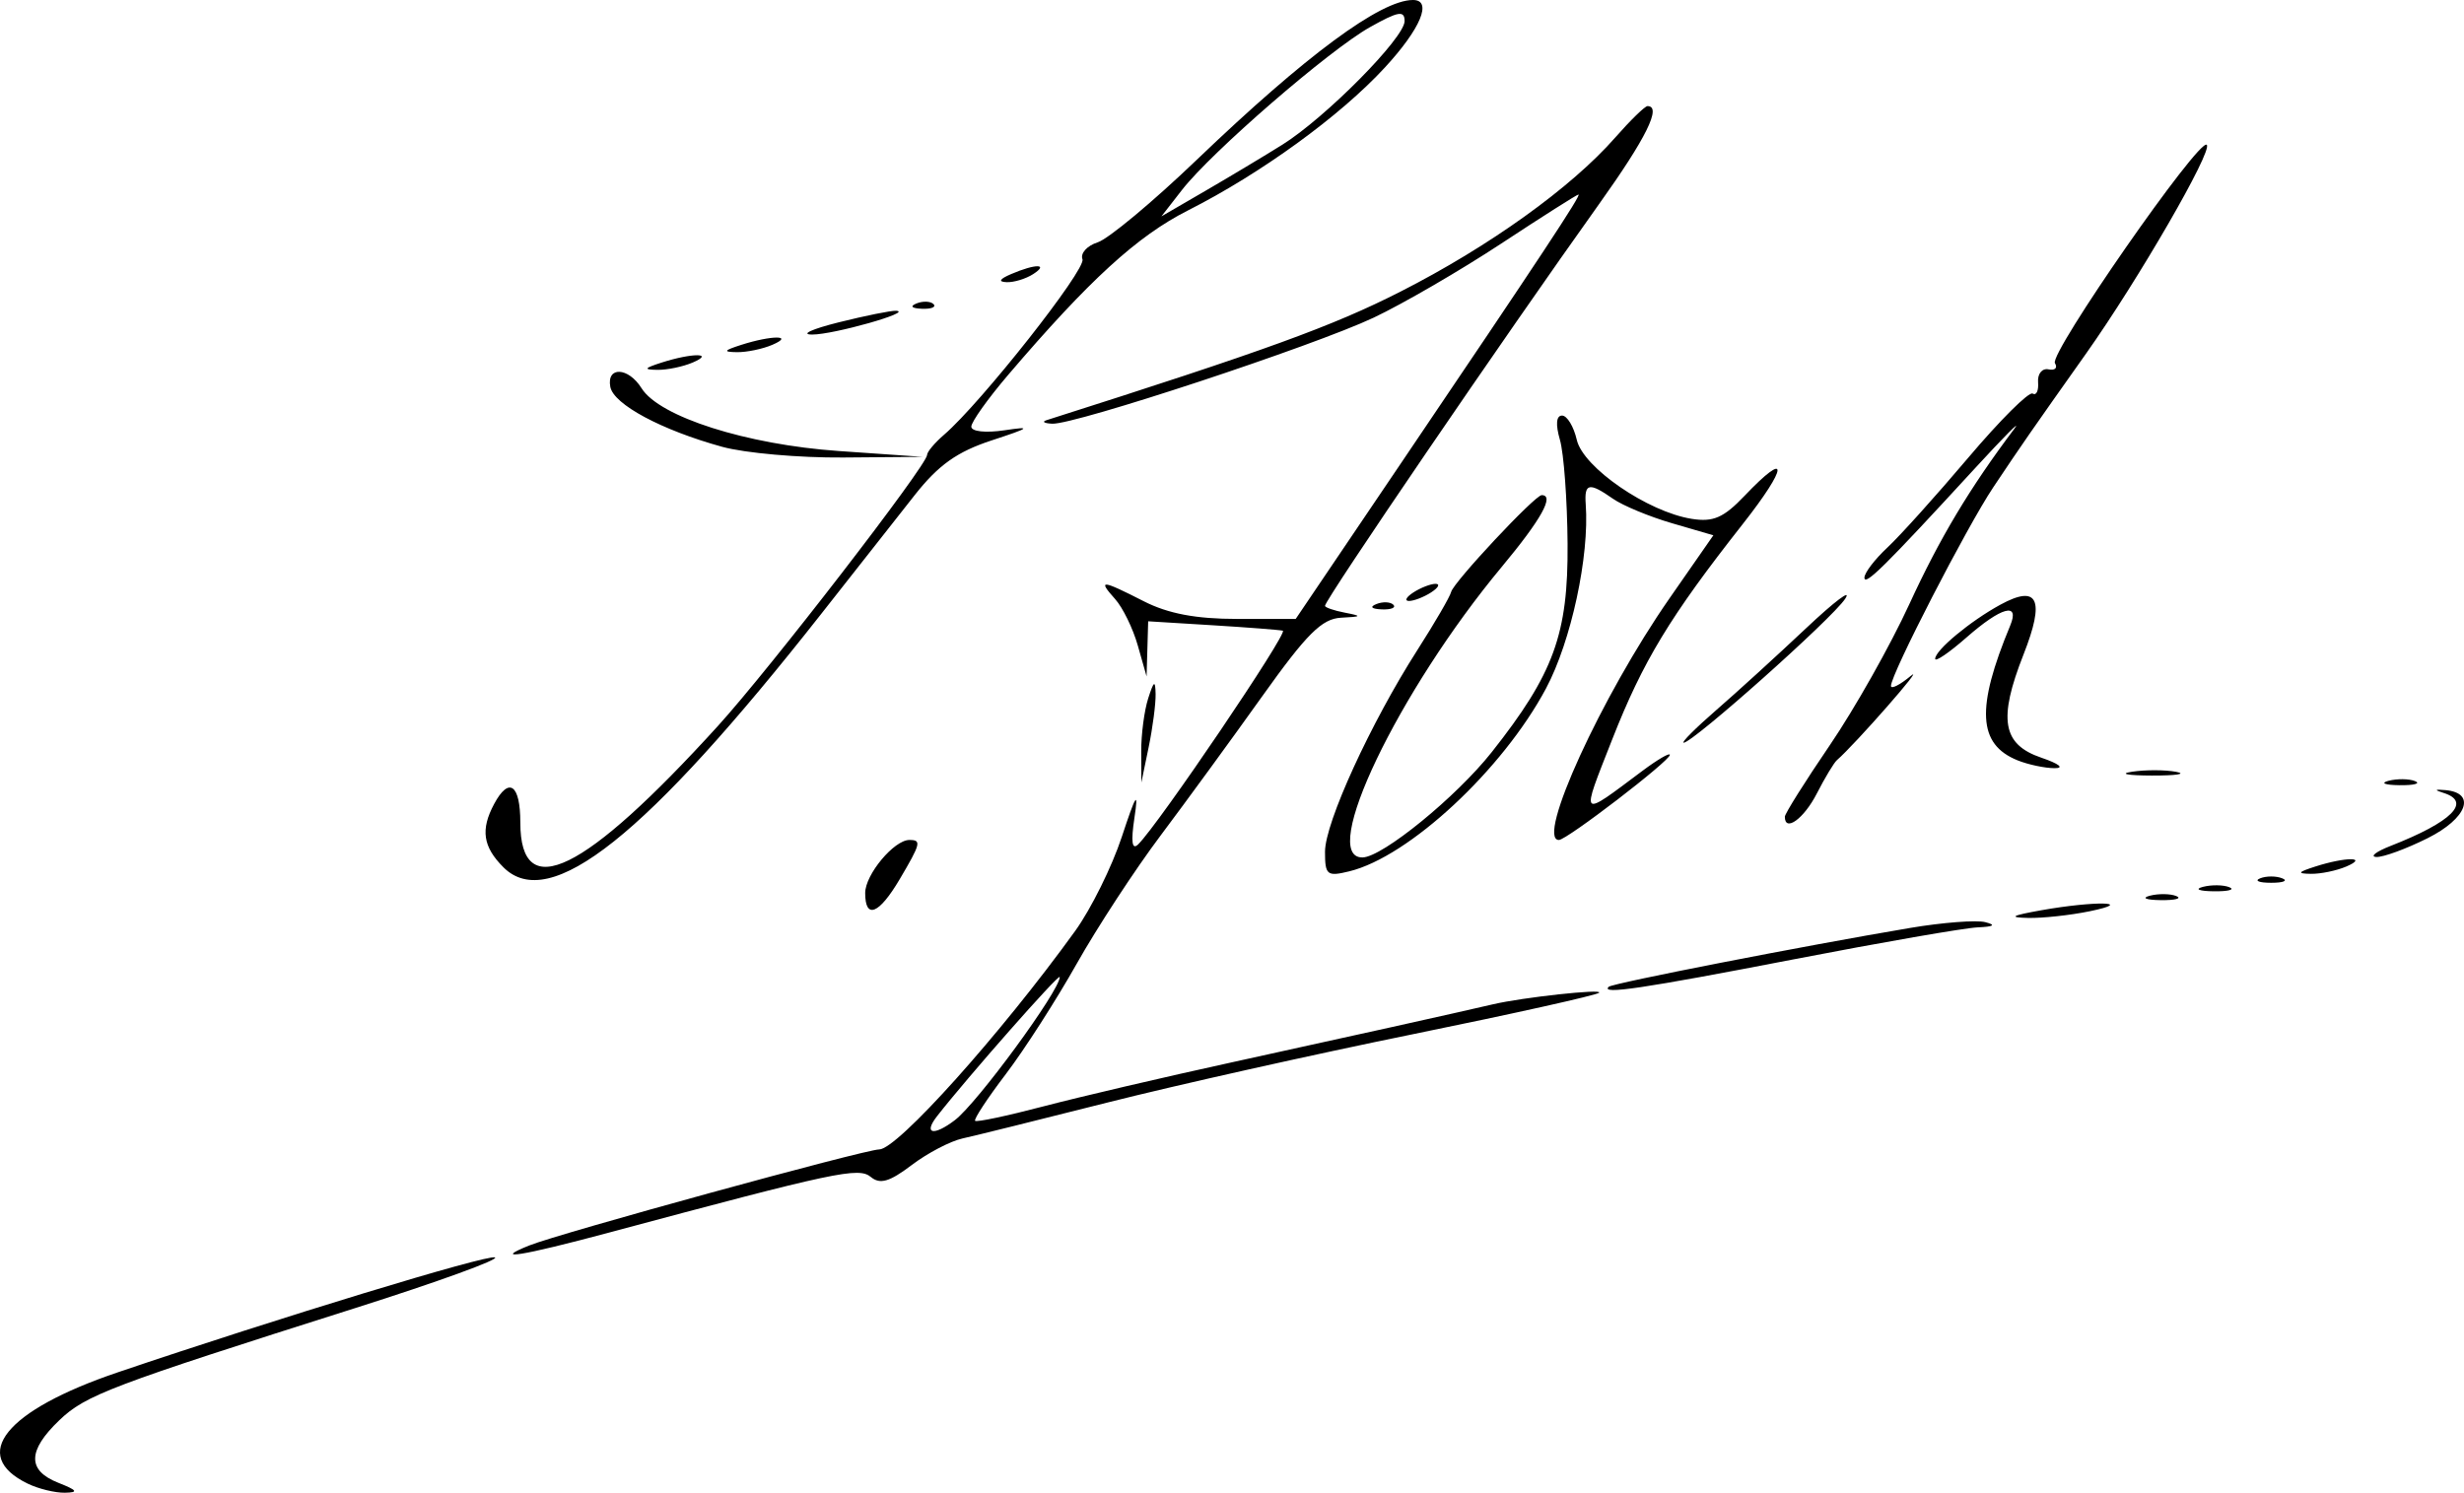 <?xml version="1.0" encoding="UTF-8" standalone="no"?>
<!-- Created with Inkscape (http://www.inkscape.org/) -->

<svg
   xmlns:dc="http://purl.org/dc/elements/1.1/"
   xmlns:cc="http://creativecommons.org/ns#"
   xmlns:rdf="http://www.w3.org/1999/02/22-rdf-syntax-ns#"
   xmlns:svg="http://www.w3.org/2000/svg"
   xmlns="http://www.w3.org/2000/svg"
   xmlns:sodipodi="http://sodipodi.sourceforge.net/DTD/sodipodi-0.dtd"
   xmlns:inkscape="http://www.inkscape.org/namespaces/inkscape"
   version="1.1"
   id="svg10"
   width="278.643"
   height="168.827"
   viewBox="0 0 278.643 168.827"
   sodipodi:docname="foch_0.svg"
   inkscape:version="0.92.3 (2405546, 2018-03-11)">
  <defs
     id="defs14" />
  <sodipodi:namedview
     pagecolor="#ffffff"
     bordercolor="#666666"
     borderopacity="1"
     objecttolerance="10"
     gridtolerance="10"
     guidetolerance="10"
     inkscape:pageopacity="0"
     inkscape:pageshadow="2"
     inkscape:window-width="1366"
     inkscape:window-height="705"
     id="namedview12"
     showgrid="false"
     fit-margin-top="0"
     fit-margin-left="0"
     fit-margin-right="0"
     fit-margin-bottom="0"
     inkscape:zoom="2.2960173"
     inkscape:cx="58.174821"
     inkscape:cy="105.76996"
     inkscape:window-x="-4"
     inkscape:window-y="-4"
     inkscape:window-maximized="1"
     inkscape:current-layer="svg10" />
  <path
     style="fill:#000000"
     d="m 3.149,167.806 c -6.649,-3.213 -2.544,-8.289 10.192,-12.603 18.181,-6.159 41.66,-13.316 42.627,-12.994 0.612,0.204 -6.479,2.778 -15.757,5.721 -27.8,8.816 -30.532,9.852 -33.511,12.706 -3.595,3.445 -3.63,5.674 -0.108,7.065 2.159,0.853 2.32,1.095 0.75,1.125 -1.1,0.021 -2.986,-0.438 -4.192,-1.02 z m 56.692,-26.941 c 3.406,-1.374 37.982,-10.865 39.582,-10.865 2.044,0 13.73,-13.029 22.163,-24.709 1.785,-2.472 4.158,-7.261 5.274,-10.643 1.61,-4.879 1.905,-5.322 1.427,-2.148 -0.409,2.716 -0.274,3.679 0.42,3 2.306,-2.258 17.033,-24.013 16.361,-24.17 -0.4,-0.093 -3.99,-0.371 -7.977,-0.616 l -7.25,-0.446 -0.09,3.116 -0.09,3.116 -0.995,-3.5 c -0.547,-1.925 -1.701,-4.287 -2.565,-5.25 -2.003,-2.233 -1.564,-2.199 3.24,0.25 2.755,1.404 5.897,2 10.553,2 h 6.63 L 158.432,52.389 C 174.217,29.046 178.871,22 178.504,22 c -0.167,0 -4.097,2.495 -8.732,5.545 -4.635,3.05 -11.129,6.821 -14.43,8.381 -6.752,3.19 -33.801,12.117 -36.347,11.995 -0.91,-0.043 -1.204,-0.222 -0.654,-0.397 24.809,-7.893 32.37,-10.639 40.049,-14.549 C 168.425,27.865 177.682,21.223 182.649,15.566 184.371,13.604 186.018,12 186.31,12 c 1.642,0 -0.145,3.613 -5.48,11.084 -10.692,14.972 -30.99,44.731 -30.99,45.435 0,0.188 1.012,0.537 2.25,0.775 1.977,0.381 1.925,0.45 -0.432,0.57 -2.168,0.11 -3.876,1.812 -8.919,8.886 -3.43,4.812 -8.603,11.9 -11.494,15.75 -2.892,3.85 -7.159,10.375 -9.484,14.5 -2.324,4.125 -5.931,9.739 -8.014,12.477 -2.083,2.737 -3.647,5.117 -3.475,5.289 0.172,0.172 3.632,-0.56 7.69,-1.626 4.058,-1.066 13.678,-3.316 21.378,-4.999 12.637,-2.762 25.519,-5.625 29.5,-6.556 3.351,-0.784 12.466,-1.776 12,-1.307 -0.275,0.277 -9.725,2.382 -21,4.679 -11.275,2.296 -26.8,5.768 -34.5,7.715 -7.7,1.947 -15.125,3.787 -16.5,4.089 -1.375,0.302 -3.964,1.659 -5.752,3.015 -2.493,1.89 -3.569,2.203 -4.607,1.342 -1.378,-1.144 -3.919,-0.604 -29.641,6.297 -9.825,2.636 -13.344,3.203 -9,1.451 z m 48.141,-14.177 c 2.54,-1.933 11.859,-14.651 11.859,-16.185 0,-0.508 -10.464,11.362 -13.881,15.747 -1.571,2.016 -0.389,2.272 2.022,0.438 z m 73.942,-15.084 c 0.425,-0.404 22.024,-4.622 34.087,-6.656 3.669,-0.619 7.494,-0.912 8.5,-0.652 1.245,0.322 0.966,0.51 -0.87,0.589 -1.485,0.064 -10.845,1.691 -20.8,3.616 -17.12,3.311 -21.877,4.016 -20.917,3.104 z m 48.917,-8.655 c 6.035,-1.074 10.765,-0.981 5.5,0.108 -2.2,0.455 -5.35,0.797 -7,0.76 -2.25,-0.051 -1.874,-0.268 1.5,-0.868 z M 97.84,101 c 0,-2.083 3.264,-6 5,-6 1.387,0 1.289,0.396 -1.099,4.443 -2.338,3.962 -3.901,4.586 -3.901,1.557 z m 145.269,0.307 c 0.973,-0.254 2.323,-0.237 3,0.037 0.677,0.274 -0.119,0.481 -1.769,0.461 -1.65,-0.02 -2.204,-0.244 -1.231,-0.498 z m 6,-1 c 0.973,-0.254 2.323,-0.237 3,0.037 0.677,0.274 -0.119,0.481 -1.769,0.461 -1.65,-0.02 -2.204,-0.244 -1.231,-0.498 z M 56.927,98.087 c -2.316,-2.316 -2.601,-4.257 -1.051,-7.152 1.679,-3.136 2.965,-2.227 2.965,2.097 0,9.247 7.196,5.732 22.331,-10.91 5.886,-6.471 23.669,-29.515 23.669,-30.67 0,-0.347 0.868,-1.378 1.928,-2.291 4.189,-3.608 16.082,-18.691 15.642,-19.839 -0.257,-0.671 0.516,-1.532 1.719,-1.913 1.203,-0.382 6.243,-4.579 11.199,-9.328 C 147.69,6.238 156.13,0 159.791,0 c 2.224,0 0.876,3.234 -3.186,7.64 -5.054,5.483 -14.01,11.984 -22.264,16.16 -5.738,2.903 -11.185,7.885 -20.325,18.591 -2.296,2.69 -4.175,5.328 -4.175,5.861 0,0.554 1.609,0.731 3.75,0.412 3.15,-0.469 2.921,-0.287 -1.43,1.139 -3.927,1.287 -6.037,2.786 -8.724,6.197 -1.949,2.475 -6.719,8.537 -10.6,13.471 -19.759,25.122 -30.691,33.834 -35.91,28.616 z M 144.995,16.38 c 4.904,-3.066 13.845,-12.102 13.845,-13.992 0,-1.238 -0.72,-1.112 -3.925,0.689 -4.607,2.589 -17.911,14.113 -21.252,18.408 l -2.323,2.986 5,-2.904 c 2.75,-1.597 6.645,-3.932 8.655,-5.189 z m 110.595,82.958 c 0.688,-0.277 1.812,-0.277 2.5,0 0.688,0.277 0.125,0.504 -1.25,0.504 -1.375,0 -1.938,-0.227 -1.25,-0.504 z m -105.75,-3.008 c 0,-3.286 5.153,-14.539 10.45,-22.819 1.968,-3.076 3.684,-6.03 3.814,-6.566 C 164.372,65.843 173.58,56 174.344,56 c 1.479,0 -0.045,2.739 -4.514,8.109 -11.714,14.075 -20.76,32.966 -15.739,32.867 2.259,-0.045 10.601,-6.846 14.595,-11.899 7.027,-8.89 8.659,-13.371 8.585,-23.576 -0.036,-4.95 -0.425,-10.238 -0.864,-11.75 -0.508,-1.746 -0.421,-2.75 0.238,-2.75 0.57,0 1.321,1.238 1.668,2.75 0.716,3.121 8.015,8.135 12.998,8.931 2.432,0.388 3.61,-0.125 5.967,-2.599 5.066,-5.316 4.954,-3.36 -0.182,3.168 -8.25,10.487 -11.3,15.519 -14.785,24.395 -3.572,9.099 -3.759,8.906 3.427,3.536 1.706,-1.275 3.102,-2.089 3.102,-1.808 0,0.683 -11.658,9.627 -12.549,9.627 -2.629,0 4.812,-16.267 12.493,-27.309 l 4.974,-7.151 -4.672,-1.362 c -2.569,-0.749 -5.576,-1.996 -6.681,-2.77 -2.7,-1.891 -3.258,-1.778 -3.081,0.627 0.431,5.847 -1.648,15.492 -4.486,20.817 -4.898,9.189 -15.493,19.043 -22.248,20.693 -2.52,0.615 -2.75,0.43 -2.75,-2.215 z m 112,1.67 c 3.419,-1.095 6.048,-1.095 3.5,0 -1.1,0.473 -2.9,0.846 -4,0.83 -1.608,-0.024 -1.51,-0.186 0.5,-0.83 z m 8.5,-2.326 c 6.946,-2.718 9.216,-4.995 5.98,-5.999 -1.075,-0.334 -1.006,-0.425 0.239,-0.312 3.509,0.319 2.424,3.211 -2.043,5.442 -2.417,1.207 -5.021,2.161 -5.786,2.119 -0.765,-0.042 -0.041,-0.604 1.61,-1.25 z m -68.5,-3.303 c 0,-0.346 2.292,-3.992 5.093,-8.102 2.801,-4.11 6.843,-11.281 8.983,-15.934 3.439,-7.478 6.814,-13.115 11.894,-19.868 0.841,-1.118 -1.17,0.906 -4.47,4.497 -10.21,11.112 -12.5,13.377 -12.5,12.363 0,-0.538 1.17,-2.07 2.6,-3.403 1.43,-1.333 5.541,-5.901 9.135,-10.15 3.594,-4.249 6.873,-7.516 7.287,-7.261 0.413,0.256 0.69,-0.318 0.615,-1.275 -0.076,-0.962 0.455,-1.616 1.187,-1.464 0.728,0.151 1.052,-0.166 0.719,-0.704 -0.672,-1.087 16.328,-25.533 17.17,-24.691 0.686,0.686 -7.74,15.264 -13.634,23.589 -6.379,9.011 -7.192,10.182 -10.511,15.147 -2.989,4.47 -11.568,21.127 -11.568,22.46 0,0.404 1.012,-0.109 2.25,-1.14 1.831,-1.525 -6.306,7.755 -8.36,9.535 -0.336,0.291 -1.36,1.991 -2.276,3.779 -1.459,2.848 -3.614,4.411 -3.614,2.621 z m 68.269,-4.064 c 0.973,-0.254 2.323,-0.237 3,0.037 0.677,0.274 -0.119,0.481 -1.769,0.461 -1.65,-0.02 -2.204,-0.244 -1.231,-0.498 z M 129.055,85 c -0.008,-1.925 0.345,-4.625 0.785,-6 0.648,-2.022 0.809,-2.118 0.843,-0.5 0.023,1.1 -0.33,3.8 -0.785,6 l -0.827,4 -0.015,-3.5 z m 112.049,2.282 c 1.52,-0.23 3.77,-0.224 5,0.014 1.23,0.237 -0.014,0.425 -2.764,0.418 -2.75,-0.007 -3.756,-0.202 -2.236,-0.432 z m -12.948,-1.289 c -4.492,-1.81 -4.714,-5.894 -0.829,-15.243 1.119,-2.693 -1.005,-2.112 -4.952,1.354 -1.944,1.707 -3.535,2.792 -3.535,2.41 0,-0.971 3.954,-4.256 7.365,-6.119 4.271,-2.333 5.082,-0.602 2.631,5.617 -2.892,7.338 -2.405,10.179 2.004,11.682 2.014,0.687 2.651,1.191 1.5,1.187 -1.1,-0.004 -2.983,-0.403 -4.185,-0.887 z m -34.068,-5.685 c 2.339,-2.031 6.906,-6.193 10.15,-9.25 3.243,-3.057 5.231,-4.553 4.418,-3.325 -1.497,2.26 -17.218,16.267 -18.257,16.267 -0.31,0 1.35,-1.661 3.689,-3.692 z m -38.435,-11.991 c 0.722,-0.289 1.584,-0.253 1.917,0.079 0.332,0.332 -0.258,0.569 -1.312,0.525 -1.165,-0.048 -1.402,-0.285 -0.604,-0.604 z m 4.188,-1.317 c 0.825,-0.533 1.95,-0.969 2.5,-0.969 0.55,0 0.325,0.436 -0.5,0.969 -0.825,0.533 -1.95,0.969 -2.5,0.969 -0.55,0 -0.325,-0.436 0.5,-0.969 z M 81.686,50.539 C 74.811,48.644 69.384,45.736 69.017,43.75 c -0.433,-2.345 2.041,-2.233 3.535,0.16 2.021,3.236 11.874,6.374 22.288,7.099 l 9.5,0.661 -9,0.075 c -4.95,0.041 -11.095,-0.502 -13.655,-1.207 z M 74.84,41 c 3.419,-1.095 6.048,-1.095 3.5,0 -1.1,0.473 -2.9,0.846 -4,0.83 -1.608,-0.024 -1.51,-0.186 0.5,-0.83 z m 9,-2 c 3.419,-1.095 6.048,-1.095 3.5,0 -1.1,0.473 -2.9,0.846 -4,0.83 -1.608,-0.024 -1.51,-0.186 0.5,-0.83 z m 11,-2.543 c 3.025,-0.755 5.95,-1.344 6.5,-1.31 2.009,0.126 -7.076,2.699 -9.5,2.691 -1.375,-0.004 -0.025,-0.626 3,-1.381 z m 8.812,-2.14 c 0.722,-0.289 1.584,-0.253 1.917,0.079 0.332,0.332 -0.258,0.569 -1.312,0.525 -1.165,-0.048 -1.402,-0.285 -0.604,-0.604 z M 114.34,31 c 2.749,-1.181 4.328,-1.181 2.5,0 -0.825,0.533 -2.175,0.945 -3,0.914 -0.989,-0.036 -0.819,-0.348 0.5,-0.914 z"
     id="path20"
     inkscape:connector-curvature="0" />
</svg>
